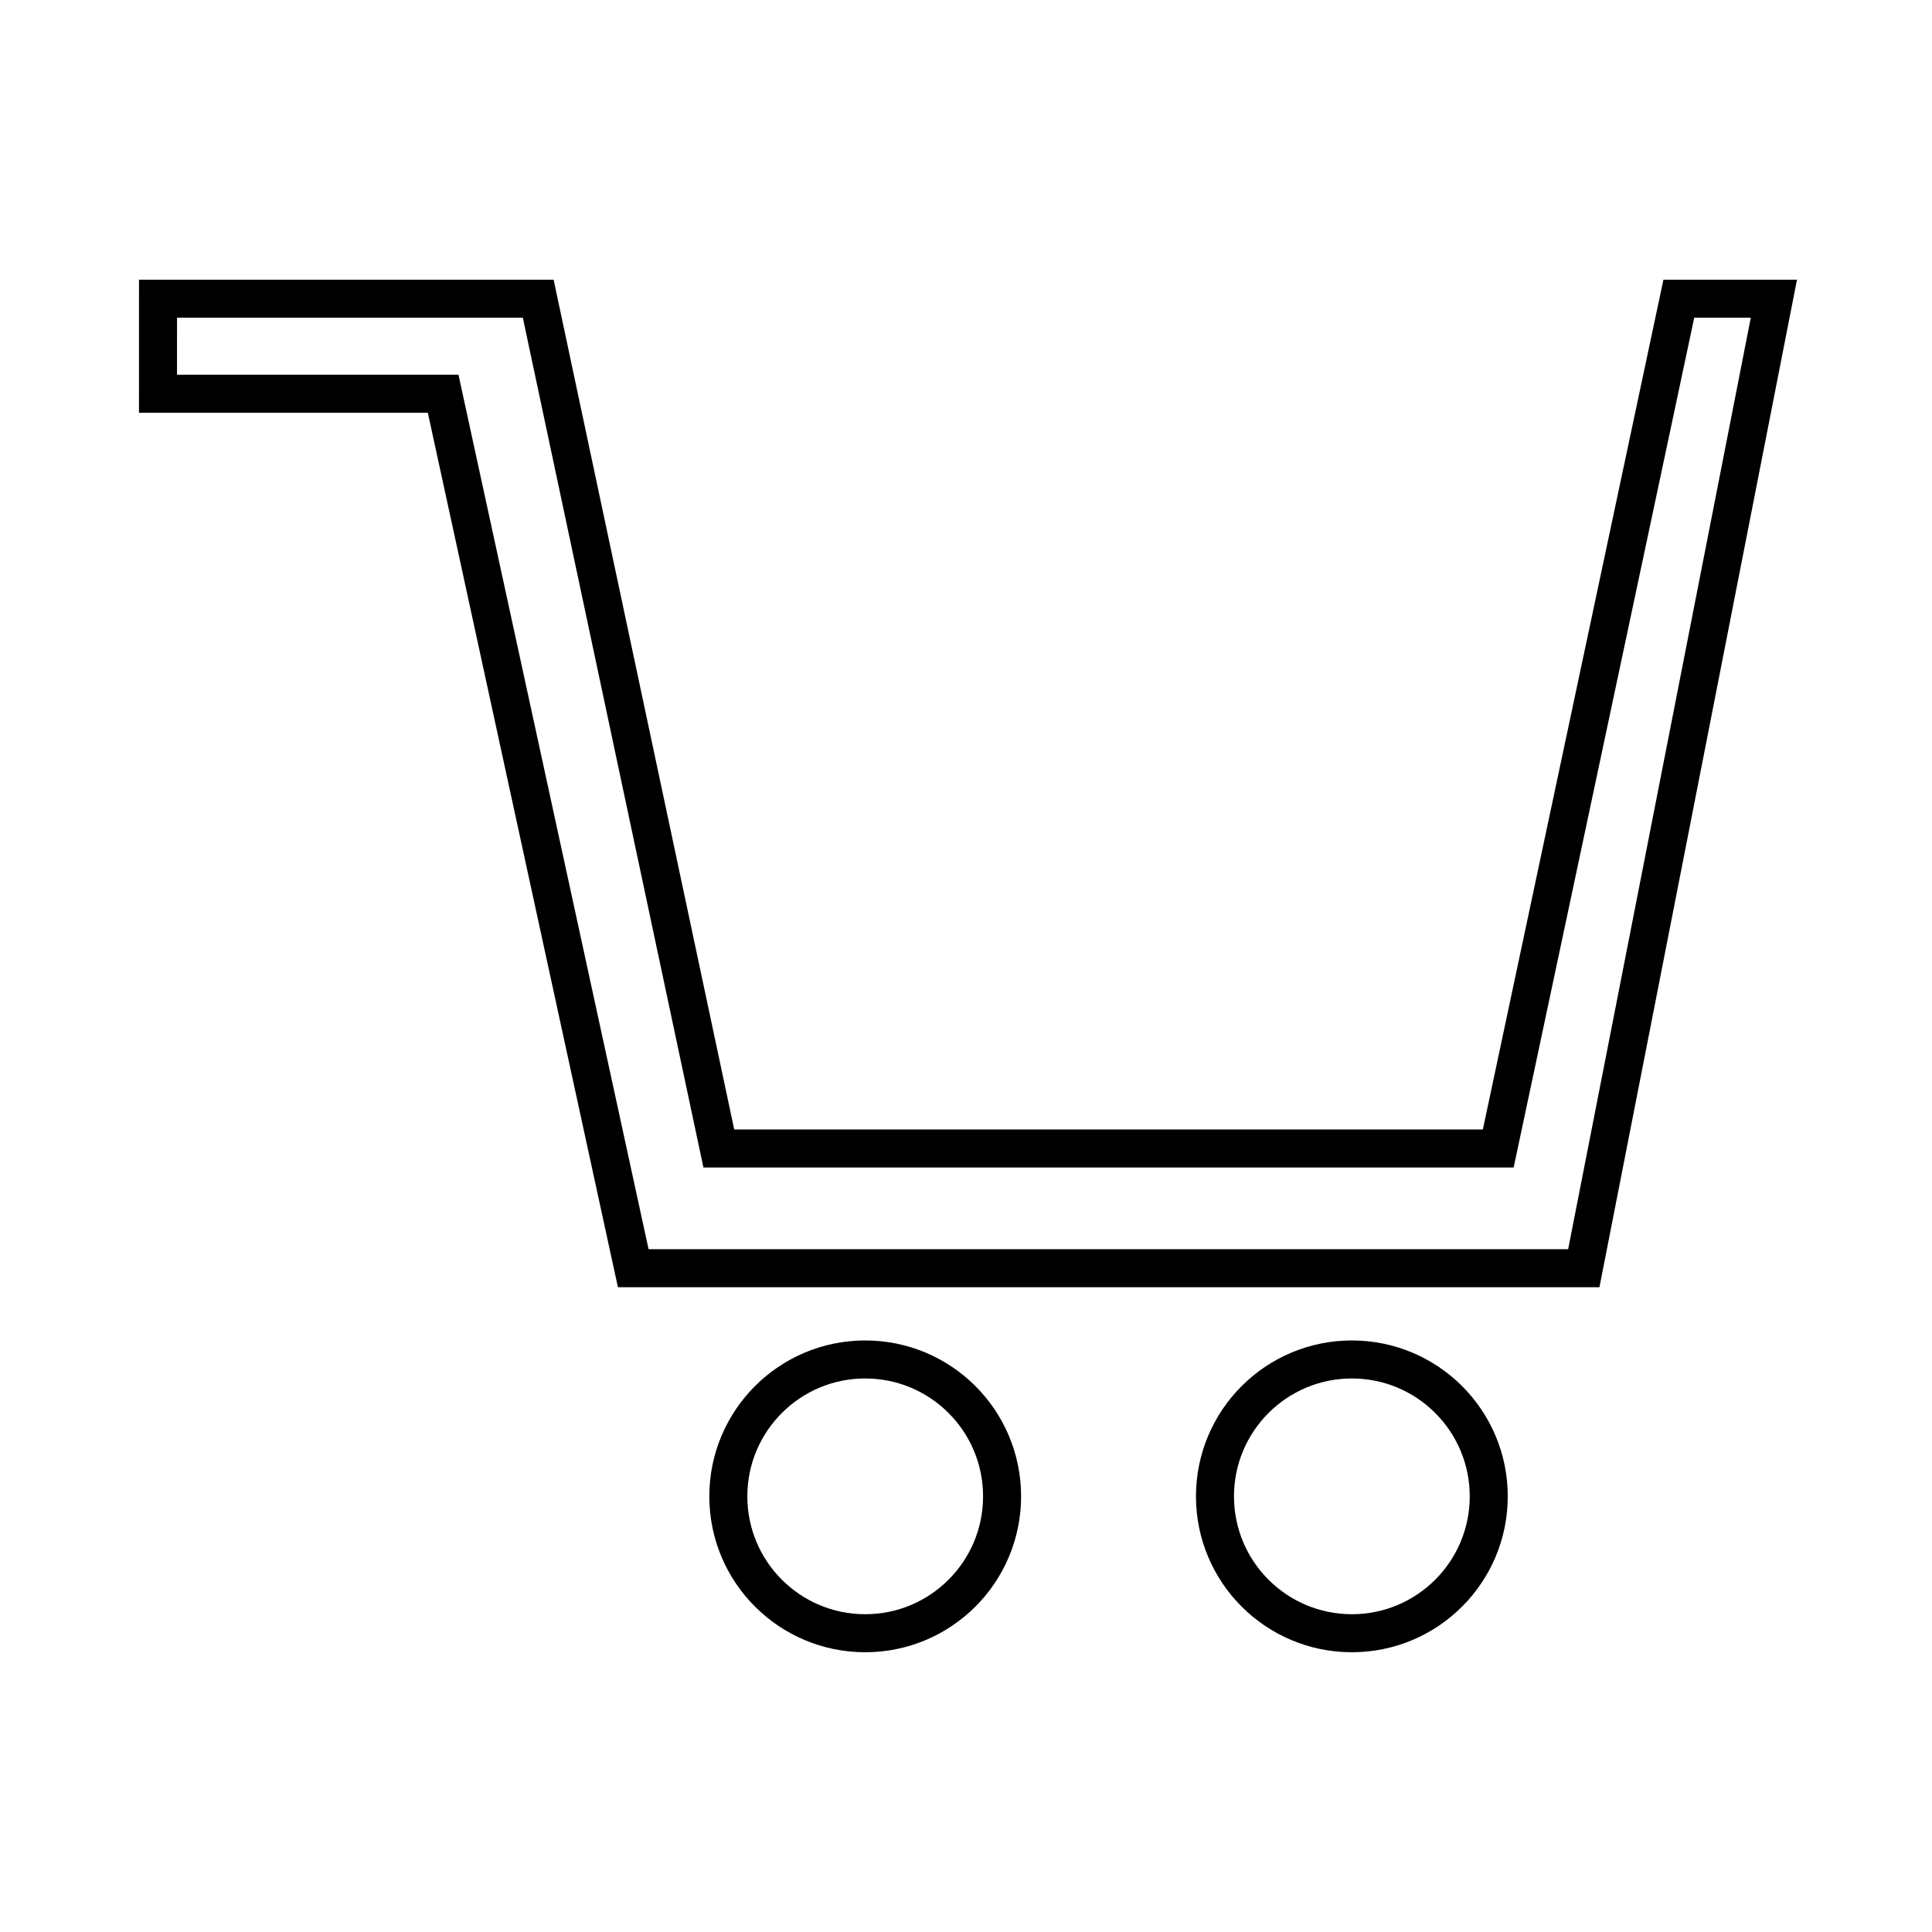 <?xml version="1.0" encoding="UTF-8"?>
<!-- Uploaded to: SVG Repo, www.svgrepo.com, Generator: SVG Repo Mixer Tools -->
<svg width="800px" height="800px" version="1.1" viewBox="144 144 512 512" xmlns="http://www.w3.org/2000/svg">
 <defs>
  <clipPath id="c">
   <path d="m323 361h328.9v290.9h-328.9z"/>
  </clipPath>
  <clipPath id="b">
   <path d="m194 361h359v290.9h-359z"/>
  </clipPath>
  <clipPath id="a">
   <path d="m148.09 148.09h503.81v474.91h-503.81z"/>
  </clipPath>
 </defs>
 <g>
  <g clip-path="url(#c)">
   <path transform="matrix(5.038 0 0 5.038 148.09 148.09)" d="m77.5 77.9c0 3.976-3.224 7.2-7.2 7.2-3.977 0-7.201-3.224-7.201-7.2 0-3.977 3.224-7.201 7.201-7.201 3.976 0 7.2 3.224 7.2 7.201" fill="none" stroke="#000000" stroke-miterlimit="10" stroke-width="2"/>
  </g>
  <g clip-path="url(#b)">
   <path transform="matrix(5.038 0 0 5.038 148.09 148.09)" d="m51.9 77.9c0 3.976-3.223 7.2-7.2 7.2-3.977 0-7.2-3.224-7.2-7.2 0-3.977 3.223-7.201 7.2-7.201 3.977 0 7.2 3.224 7.2 7.201" fill="none" stroke="#000000" stroke-miterlimit="10" stroke-width="2"/>
  </g>
  <g clip-path="url(#a)">
   <path transform="matrix(5.038 0 0 5.038 148.09 148.09)" d="m7.5 14.9h20l9.5 44.7h41l9.499-44.7h5l-10 51h-50l-10-46h-15z" fill="none" stroke="#000000" stroke-miterlimit="10" stroke-width="2"/>
  </g>
 </g>
</svg>